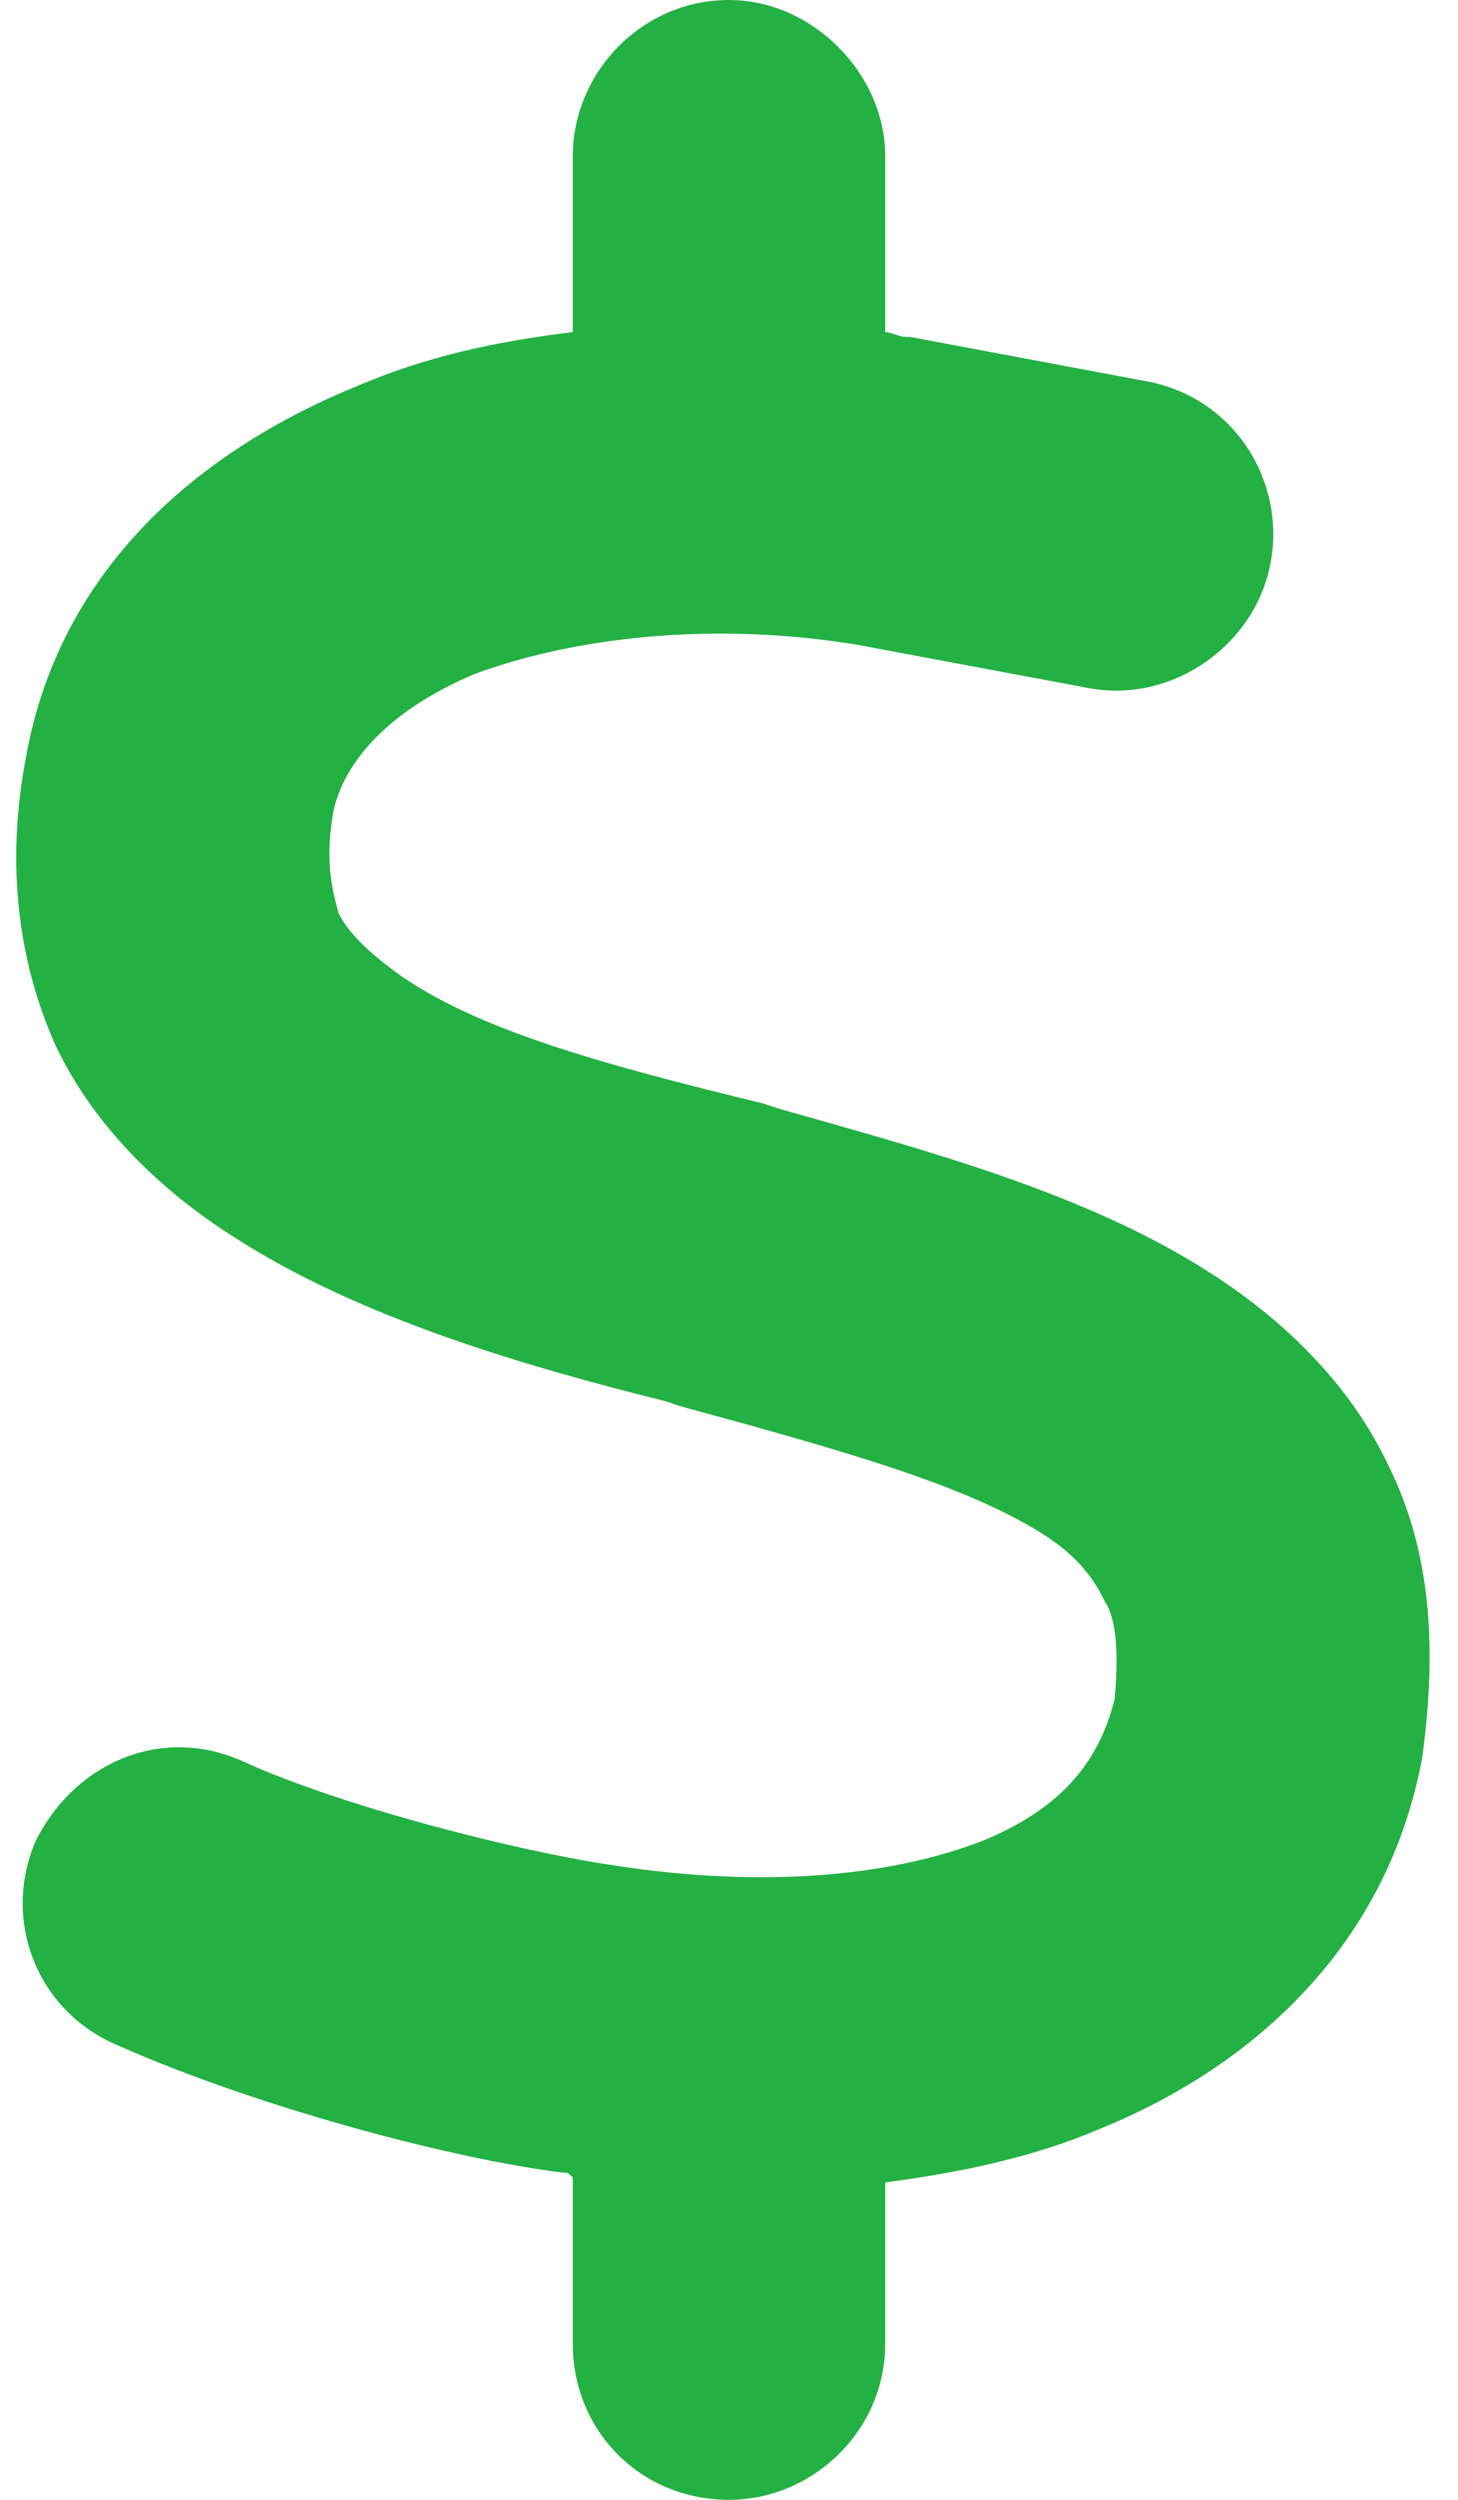 <svg width="14" height="24" viewBox="0 0 14 24" fill="none" xmlns="http://www.w3.org/2000/svg">
<path d="M7 0C7.797 0 8.5 0.703 8.5 1.5V3.188C8.547 3.188 8.641 3.234 8.688 3.234C8.734 3.234 8.734 3.234 8.734 3.234L10.984 3.656C11.828 3.797 12.344 4.594 12.203 5.391C12.062 6.188 11.266 6.75 10.469 6.609L8.219 6.188C6.766 5.953 5.453 6.141 4.562 6.469C3.672 6.844 3.297 7.359 3.203 7.781C3.109 8.297 3.203 8.578 3.25 8.766C3.344 8.953 3.531 9.141 3.859 9.375C4.609 9.891 5.781 10.219 7.328 10.594L7.469 10.641C8.781 11.016 10.422 11.438 11.641 12.234C12.297 12.656 12.953 13.266 13.328 14.062C13.75 14.906 13.797 15.844 13.656 16.875C13.328 18.656 12.062 19.828 10.562 20.438C9.906 20.719 9.203 20.859 8.5 20.953V22.5C8.5 23.344 7.797 24 7 24C6.156 24 5.5 23.344 5.5 22.5V20.906C5.453 20.859 5.453 20.859 5.406 20.859C4.281 20.719 2.406 20.203 1.141 19.641C0.344 19.312 0.016 18.422 0.344 17.672C0.719 16.922 1.562 16.547 2.359 16.922C3.297 17.344 4.938 17.766 5.875 17.906C7.375 18.141 8.594 18 9.438 17.672C10.234 17.344 10.562 16.875 10.703 16.312C10.75 15.797 10.703 15.516 10.609 15.375C10.516 15.188 10.375 14.953 10 14.719C9.25 14.25 8.078 13.922 6.531 13.5L6.391 13.453C5.078 13.125 3.438 12.656 2.219 11.859C1.562 11.438 0.906 10.828 0.531 10.031C0.156 9.188 0.062 8.25 0.25 7.266C0.578 5.438 1.938 4.312 3.438 3.703C4.094 3.422 4.75 3.281 5.5 3.188V1.5C5.5 0.703 6.156 0 7 0Z" fill="#24B143"/>
</svg>
